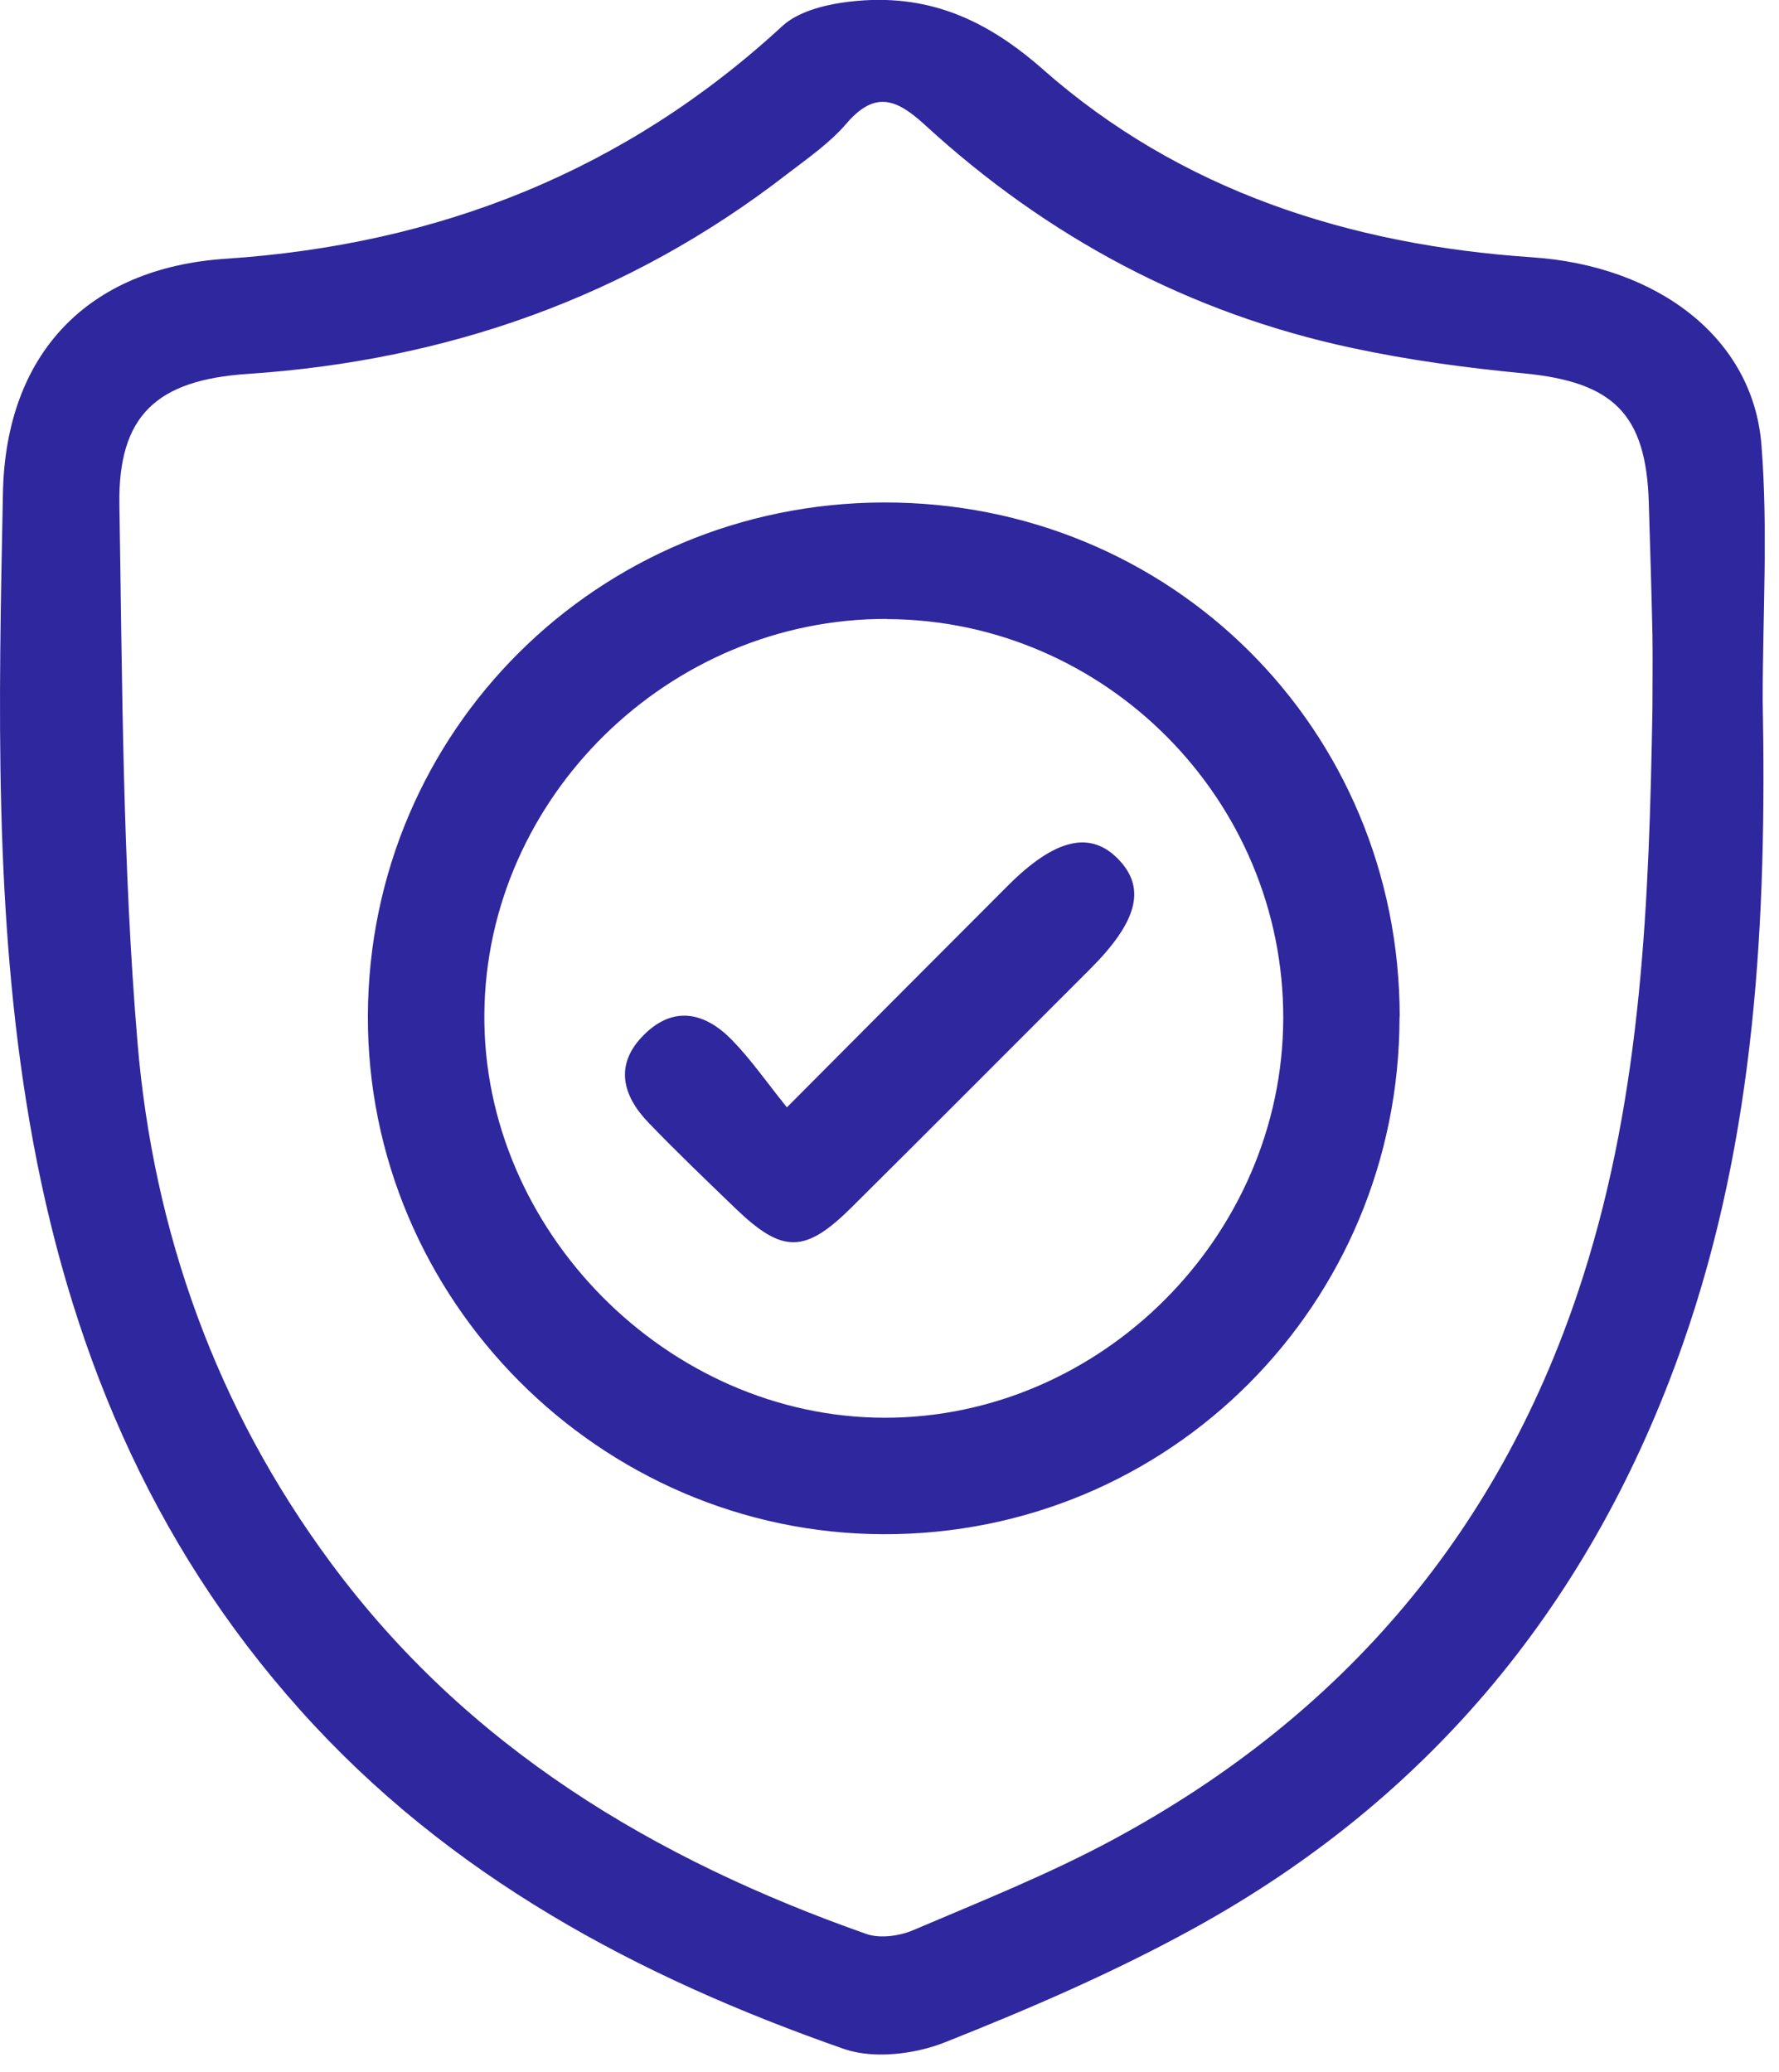 <svg width="97" height="113" viewBox="0 0 97 113" fill="none" xmlns="http://www.w3.org/2000/svg">
<g clip-path="url(#clip0_164_196)">
<path d="M96.11 38.19C96.34 50.08 95.74 61.92 91.76 73.28C86.87 87.24 78.07 98.02 65.08 105.16C60.74 107.55 56.15 109.53 51.54 111.36C49.89 112.02 47.64 112.29 46.02 111.73C34.78 107.8 24.47 102.31 16.37 93.25C8.13 84.05 3.67 73.17 1.61 61.16C-0.34 49.8 -0.07 38.33 0.16 26.88C0.31 19.3 4.77 14.61 12.31 14.11C23.9 13.34 34.07 9.34 42.67 1.41C43.48 0.67 44.8 0.31 45.94 0.14C50.15 -0.46 53.48 0.8 56.85 3.77C64.36 10.4 73.59 13.36 83.53 14.03C90.39 14.49 95.58 18.43 96.04 24.24C96.41 28.86 96.11 33.53 96.11 38.18V38.19ZM90.1 38.6C90.1 37.27 90.12 35.94 90.1 34.61C90.05 32.2 89.97 29.79 89.9 27.38C89.75 22.57 87.96 20.83 83.09 20.36C79.96 20.06 76.82 19.64 73.75 18.98C64.86 17.09 57.1 12.93 50.43 6.81C48.87 5.38 47.7 4.93 46.14 6.75C45.23 7.81 44.04 8.63 42.92 9.49C34.26 16.2 24.39 19.66 13.5 20.39C8.54 20.72 6.43 22.66 6.51 27.52C6.67 37.31 6.68 47.13 7.5 56.88C8.37 67.18 11.79 76.78 18.03 85.21C25.47 95.28 35.66 101.38 47.24 105.46C47.99 105.72 49.06 105.57 49.82 105.24C53.48 103.68 57.19 102.2 60.68 100.32C73.3 93.52 81.94 83.34 86.32 69.6C89.54 59.5 89.92 49.06 90.1 38.6Z" fill="#2E279D"/>
<path d="M76.309 55.46C76.309 71.12 63.779 83.69 48.189 83.66C32.709 83.63 19.999 70.84 20.059 55.37C20.119 39.87 32.589 27.45 48.159 27.4C63.859 27.35 76.319 39.76 76.319 55.46H76.309ZM48.359 33.75C36.479 33.71 26.509 43.49 26.409 55.29C26.309 67.1 36.419 77.3 48.239 77.31C60.039 77.31 69.929 67.4 69.969 55.55C70.009 43.62 60.269 33.8 48.369 33.76L48.359 33.75Z" fill="#2E279D"/>
<path d="M42.9 60.39C47.25 56.02 51.1 52.15 54.96 48.29C57.56 45.69 59.51 45.26 61.05 46.93C62.48 48.48 62 50.28 59.44 52.84C55.1 57.18 50.78 61.52 46.43 65.84C43.9 68.35 42.68 68.36 40.15 65.94C38.54 64.39 36.92 62.84 35.37 61.23C33.92 59.73 33.49 58.03 35.12 56.42C36.75 54.8 38.46 55.22 39.92 56.72C40.95 57.78 41.8 59.01 42.91 60.39H42.9Z" fill="#2E279D"/>
</g>
<defs>
<clipPath id="clip0_164_196">
<rect width="96.22" height="112.03" fill="white"/>
</clipPath>
</defs>
</svg>
